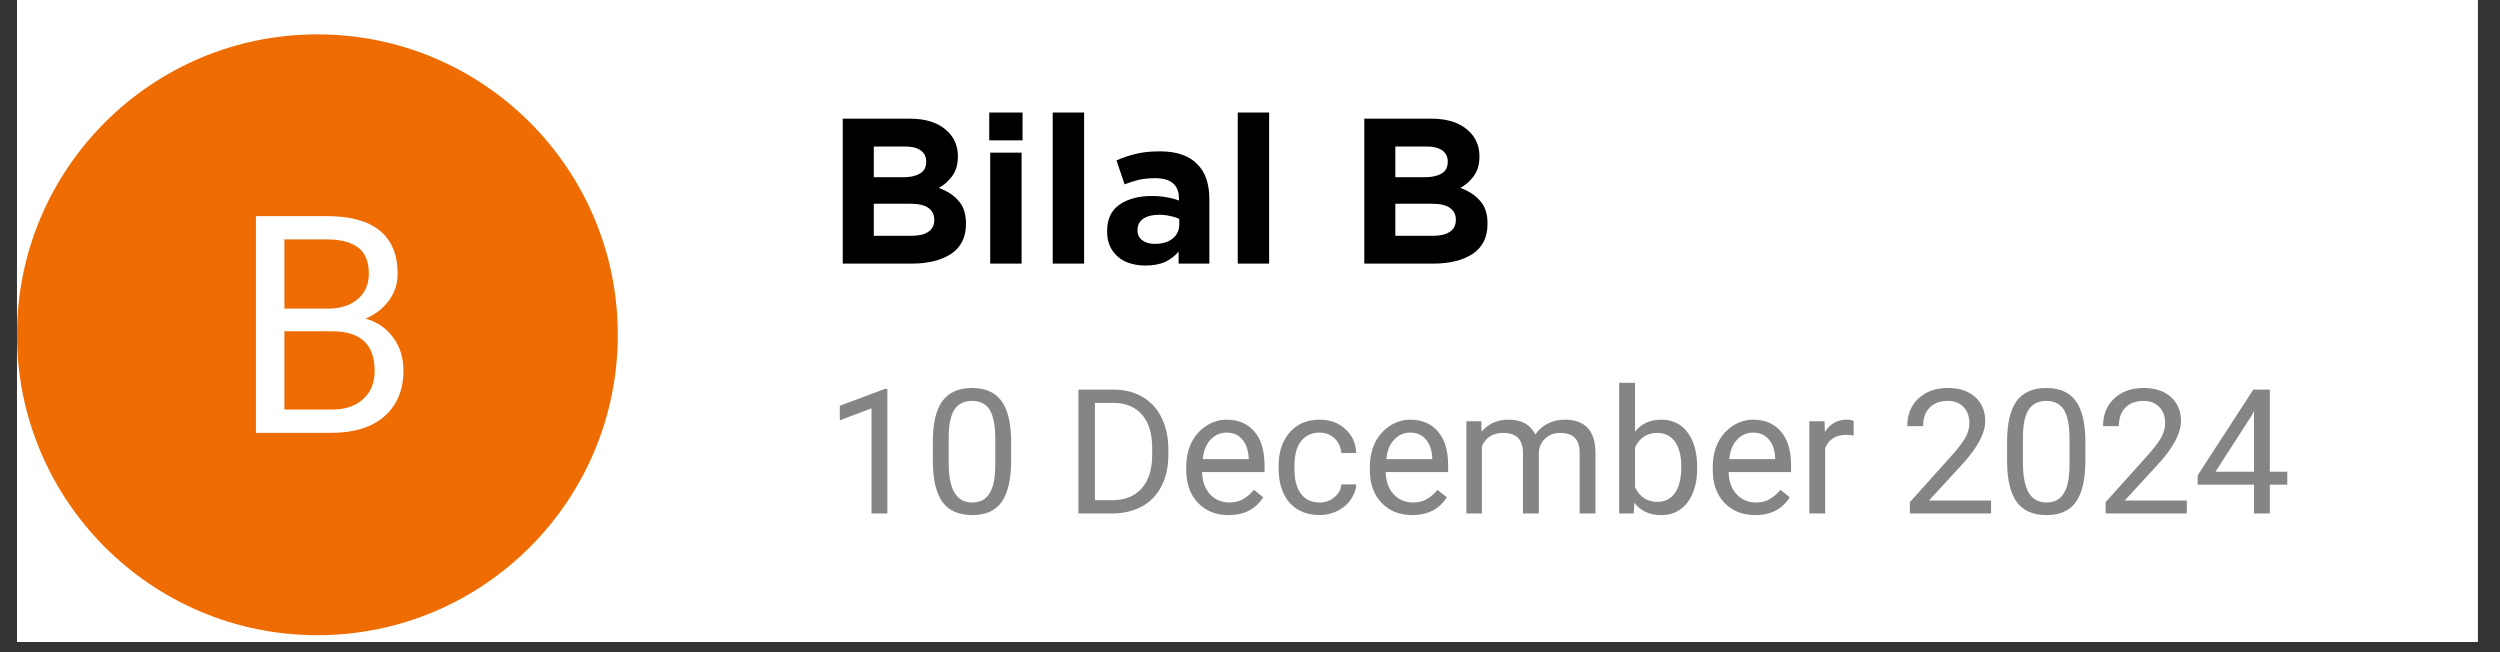 <svg xmlns="http://www.w3.org/2000/svg" xmlns:xlink="http://www.w3.org/1999/xlink" width="161" zoomAndPan="magnify" viewBox="0 0 120.75 31.5" height="42" preserveAspectRatio="xMidYMid meet" version="1.0"><rect x="0" y="0" width="120.75" height="31.5" fill="#333333" stroke="none"/><defs><filter x="0%" y="0%" width="100%" height="100%" id="315afbf5a2"><feColorMatrix values="0 0 0 0 1 0 0 0 0 1 0 0 0 0 1 0 0 0 1 0" color-interpolation-filters="sRGB"/></filter><g/><clipPath id="7daed328ec"><path d="M 0.82 0 L 119.684 0 L 119.684 31.008 L 0.82 31.008 Z M 0.82 0 " clip-rule="nonzero"/></clipPath><clipPath id="e2e7693d99"><path d="M 0.82 1.66 L 29.84 1.66 L 29.84 30.68 L 0.82 30.68 Z M 0.82 1.66 " clip-rule="nonzero"/></clipPath><clipPath id="73e2df7ef0"><path d="M 15.332 1.66 C 7.316 1.66 0.82 8.156 0.82 16.168 C 0.82 24.184 7.316 30.68 15.332 30.68 C 23.344 30.68 29.84 24.184 29.84 16.168 C 29.84 8.156 23.344 1.66 15.332 1.66 Z M 15.332 1.66 " clip-rule="nonzero"/></clipPath><clipPath id="67a846edc7"><path d="M 0.82 0.66 L 29.84 0.66 L 29.84 29.68 L 0.82 29.68 Z M 0.82 0.66 " clip-rule="nonzero"/></clipPath><clipPath id="1bd6e4e3f0"><path d="M 15.332 0.66 C 7.316 0.66 0.82 7.156 0.82 15.168 C 0.82 23.184 7.316 29.68 15.332 29.68 C 23.344 29.68 29.84 23.184 29.84 15.168 C 29.84 7.156 23.344 0.66 15.332 0.66 Z M 15.332 0.66 " clip-rule="nonzero"/></clipPath><clipPath id="b0cf495570"><rect x="0" width="30" y="0" height="30"/></clipPath><clipPath id="ec6e426052"><rect x="0" width="11" y="0" height="19"/></clipPath><clipPath id="8ab0ae4eca"><rect x="0" width="34" y="0" height="13"/></clipPath><mask id="17954de7af"><g filter="url(#315afbf5a2)"><rect x="-12.075" width="144.9" fill="#000000" y="-3.15" height="37.8" fill-opacity="0.48"/></g></mask><clipPath id="80d302541d"><path d="M 0.801 0.246 L 72.148 0.246 L 72.148 10.168 L 0.801 10.168 Z M 0.801 0.246 " clip-rule="nonzero"/></clipPath><clipPath id="4371c9d1d1"><rect x="0" width="73" y="0" height="11"/></clipPath><clipPath id="3fcdb31329"><rect x="0" width="73" y="0" height="11"/></clipPath></defs><g clip-path="url(#7daed328ec)"><path fill="#ffffff" d="M 0.82 0 L 119.684 0 L 119.684 31.008 L 0.82 31.008 Z M 0.82 0 " fill-opacity="1" fill-rule="nonzero"/></g><g clip-path="url(#e2e7693d99)"><g clip-path="url(#73e2df7ef0)"><g transform="matrix(1, 0, 0, 1, 0, 1)"><g clip-path="url(#b0cf495570)"><g clip-path="url(#67a846edc7)"><g clip-path="url(#1bd6e4e3f0)"><path fill="#ee6c01" d="M 0.82 0.66 L 29.84 0.66 L 29.84 29.68 L 0.82 29.68 Z M 0.82 0.66 " fill-opacity="1" fill-rule="nonzero"/></g></g></g></g></g></g><g transform="matrix(1, 0, 0, 1, 10, 7)"><g clip-path="url(#ec6e426052)"><g fill="#ffffff" fill-opacity="1"><g transform="translate(1.143, 13.907)"><g><path d="M 1.219 0 L 1.219 -10.469 L 4.641 -10.469 C 5.773 -10.469 6.629 -10.234 7.203 -9.766 C 7.773 -9.297 8.062 -8.602 8.062 -7.688 C 8.062 -7.195 7.922 -6.766 7.641 -6.391 C 7.367 -6.016 6.992 -5.723 6.516 -5.516 C 7.078 -5.359 7.52 -5.055 7.844 -4.609 C 8.176 -4.16 8.344 -3.629 8.344 -3.016 C 8.344 -2.078 8.035 -1.336 7.422 -0.797 C 6.816 -0.266 5.957 0 4.844 0 Z M 2.594 -4.906 L 2.594 -1.125 L 4.875 -1.125 C 5.52 -1.125 6.023 -1.289 6.391 -1.625 C 6.766 -1.957 6.953 -2.414 6.953 -3 C 6.953 -4.27 6.27 -4.906 4.906 -4.906 Z M 2.594 -6 L 4.688 -6 C 5.289 -6 5.77 -6.148 6.125 -6.453 C 6.488 -6.754 6.672 -7.164 6.672 -7.688 C 6.672 -8.258 6.504 -8.676 6.172 -8.938 C 5.836 -9.207 5.328 -9.344 4.641 -9.344 L 2.594 -9.344 Z M 2.594 -6 "/></g></g></g></g></g><g transform="matrix(1, 0, 0, 1, 39, 3)"><g clip-path="url(#8ab0ae4eca)"><g fill="#000000" fill-opacity="1"><g transform="translate(0.86, 9.732)"><g><path d="M 0.844 0 L 0.844 -7 L 4.094 -7 C 4.895 -7 5.504 -6.789 5.922 -6.375 C 6.242 -6.062 6.406 -5.664 6.406 -5.188 L 6.406 -5.172 C 6.406 -4.785 6.312 -4.469 6.125 -4.219 C 5.945 -3.977 5.734 -3.789 5.484 -3.656 C 5.891 -3.508 6.207 -3.301 6.438 -3.031 C 6.676 -2.77 6.797 -2.406 6.797 -1.938 L 6.797 -1.922 C 6.797 -1.273 6.555 -0.789 6.078 -0.469 C 5.598 -0.156 4.961 0 4.172 0 Z M 4.875 -4.906 L 4.875 -4.938 C 4.875 -5.164 4.785 -5.344 4.609 -5.469 C 4.43 -5.594 4.18 -5.656 3.859 -5.656 L 2.344 -5.656 L 2.344 -4.172 L 3.766 -4.172 C 4.098 -4.172 4.363 -4.227 4.562 -4.344 C 4.77 -4.457 4.875 -4.645 4.875 -4.906 Z M 5.266 -2.109 L 5.266 -2.125 C 5.266 -2.363 5.172 -2.551 4.984 -2.688 C 4.805 -2.82 4.52 -2.891 4.125 -2.891 L 2.344 -2.891 L 2.344 -1.344 L 4.172 -1.344 C 4.516 -1.344 4.781 -1.406 4.969 -1.531 C 5.164 -1.656 5.266 -1.848 5.266 -2.109 Z M 5.266 -2.109 "/></g></g></g><g fill="#000000" fill-opacity="1"><g transform="translate(8.077, 9.732)"><g><path d="M 0.703 -5.953 L 0.703 -7.297 L 2.312 -7.297 L 2.312 -5.953 Z M 0.75 0 L 0.75 -5.359 L 2.266 -5.359 L 2.266 0 Z M 0.75 0 "/></g></g></g><g fill="#000000" fill-opacity="1"><g transform="translate(11.096, 9.732)"><g><path d="M 0.75 0 L 0.75 -7.297 L 2.266 -7.297 L 2.266 0 Z M 0.75 0 "/></g></g></g><g fill="#000000" fill-opacity="1"><g transform="translate(14.115, 9.732)"><g><path d="M 2.203 0.094 C 1.867 0.094 1.562 0.035 1.281 -0.078 C 1 -0.203 0.773 -0.391 0.609 -0.641 C 0.441 -0.891 0.359 -1.191 0.359 -1.547 L 0.359 -1.562 C 0.359 -2.145 0.555 -2.57 0.953 -2.844 C 1.359 -3.125 1.879 -3.266 2.516 -3.266 C 2.797 -3.266 3.035 -3.242 3.234 -3.203 C 3.441 -3.172 3.641 -3.117 3.828 -3.047 L 3.828 -3.141 C 3.828 -3.797 3.445 -4.125 2.688 -4.125 C 2.383 -4.125 2.117 -4.098 1.891 -4.047 C 1.672 -3.992 1.441 -3.922 1.203 -3.828 L 0.812 -4.984 C 1.113 -5.117 1.422 -5.223 1.734 -5.297 C 2.055 -5.379 2.445 -5.422 2.906 -5.422 C 3.32 -5.422 3.676 -5.367 3.969 -5.266 C 4.27 -5.16 4.516 -5.008 4.703 -4.812 C 4.91 -4.613 5.062 -4.367 5.156 -4.078 C 5.25 -3.797 5.297 -3.473 5.297 -3.109 L 5.297 0 L 3.812 0 L 3.812 -0.578 C 3.633 -0.367 3.414 -0.203 3.156 -0.078 C 2.895 0.035 2.578 0.094 2.203 0.094 Z M 2.656 -0.953 C 3.02 -0.953 3.305 -1.035 3.516 -1.203 C 3.734 -1.379 3.844 -1.609 3.844 -1.891 L 3.844 -2.156 C 3.719 -2.219 3.57 -2.266 3.406 -2.297 C 3.238 -2.336 3.062 -2.359 2.875 -2.359 C 2.551 -2.359 2.297 -2.297 2.109 -2.172 C 1.922 -2.047 1.828 -1.863 1.828 -1.625 L 1.828 -1.594 C 1.828 -1.395 1.906 -1.238 2.062 -1.125 C 2.219 -1.008 2.414 -0.953 2.656 -0.953 Z M 2.656 -0.953 "/></g></g></g><g fill="#000000" fill-opacity="1"><g transform="translate(20.033, 9.732)"><g><path d="M 0.75 0 L 0.75 -7.297 L 2.266 -7.297 L 2.266 0 Z M 0.75 0 "/></g></g></g><g fill="#000000" fill-opacity="1"><g transform="translate(23.052, 9.732)"><g/></g></g><g fill="#000000" fill-opacity="1"><g transform="translate(26.051, 9.732)"><g><path d="M 0.844 0 L 0.844 -7 L 4.094 -7 C 4.895 -7 5.504 -6.789 5.922 -6.375 C 6.242 -6.062 6.406 -5.664 6.406 -5.188 L 6.406 -5.172 C 6.406 -4.785 6.312 -4.469 6.125 -4.219 C 5.945 -3.977 5.734 -3.789 5.484 -3.656 C 5.891 -3.508 6.207 -3.301 6.438 -3.031 C 6.676 -2.77 6.797 -2.406 6.797 -1.938 L 6.797 -1.922 C 6.797 -1.273 6.555 -0.789 6.078 -0.469 C 5.598 -0.156 4.961 0 4.172 0 Z M 4.875 -4.906 L 4.875 -4.938 C 4.875 -5.164 4.785 -5.344 4.609 -5.469 C 4.43 -5.594 4.18 -5.656 3.859 -5.656 L 2.344 -5.656 L 2.344 -4.172 L 3.766 -4.172 C 4.098 -4.172 4.363 -4.227 4.562 -4.344 C 4.77 -4.457 4.875 -4.645 4.875 -4.906 Z M 5.266 -2.109 L 5.266 -2.125 C 5.266 -2.363 5.172 -2.551 4.984 -2.688 C 4.805 -2.82 4.52 -2.891 4.125 -2.891 L 2.344 -2.891 L 2.344 -1.344 L 4.172 -1.344 C 4.516 -1.344 4.781 -1.406 4.969 -1.531 C 5.164 -1.656 5.266 -1.848 5.266 -2.109 Z M 5.266 -2.109 "/></g></g></g></g></g><g mask="url(#17954de7af)"><g transform="matrix(1, 0, 0, 1, 39, 17)"><g clip-path="url(#3fcdb31329)"><g clip-path="url(#80d302541d)"><g transform="matrix(1, 0, 0, 1, -0, -0)"><g clip-path="url(#4371c9d1d1)"><g fill="#000000" fill-opacity="1"><g transform="translate(0.86, 7.801)"><g><path d="M 3 0 L 2.234 0 L 2.234 -5.078 L 0.703 -4.5 L 0.703 -5.203 L 2.875 -6.016 L 3 -6.016 Z M 3 0 "/></g></g></g><g fill="#000000" fill-opacity="1"><g transform="translate(5.588, 7.801)"><g><path d="M 4.25 -2.547 C 4.25 -1.66 4.098 -1 3.797 -0.562 C 3.492 -0.133 3.02 0.078 2.375 0.078 C 1.727 0.078 1.25 -0.129 0.938 -0.547 C 0.633 -0.973 0.477 -1.609 0.469 -2.453 L 0.469 -3.469 C 0.469 -4.344 0.617 -4.992 0.922 -5.422 C 1.234 -5.848 1.711 -6.062 2.359 -6.062 C 3.004 -6.062 3.477 -5.852 3.781 -5.438 C 4.082 -5.031 4.238 -4.398 4.25 -3.547 Z M 3.484 -3.594 C 3.484 -4.238 3.395 -4.707 3.219 -5 C 3.039 -5.289 2.754 -5.438 2.359 -5.438 C 1.973 -5.438 1.688 -5.289 1.5 -5 C 1.32 -4.707 1.234 -4.258 1.234 -3.656 L 1.234 -2.438 C 1.234 -1.789 1.328 -1.312 1.516 -1 C 1.703 -0.688 1.988 -0.531 2.375 -0.531 C 2.75 -0.531 3.023 -0.676 3.203 -0.969 C 3.391 -1.258 3.484 -1.719 3.484 -2.344 Z M 3.484 -3.594 "/></g></g></g><g fill="#000000" fill-opacity="1"><g transform="translate(10.315, 7.801)"><g/></g></g><g fill="#000000" fill-opacity="1"><g transform="translate(12.4, 7.801)"><g><path d="M 0.688 0 L 0.688 -5.984 L 2.391 -5.984 C 2.91 -5.984 3.367 -5.867 3.766 -5.641 C 4.172 -5.41 4.477 -5.082 4.688 -4.656 C 4.906 -4.227 5.02 -3.738 5.031 -3.188 L 5.031 -2.812 C 5.031 -2.25 4.922 -1.754 4.703 -1.328 C 4.484 -0.898 4.172 -0.57 3.766 -0.344 C 3.359 -0.125 2.891 -0.008 2.359 0 Z M 1.484 -5.344 L 1.484 -0.641 L 2.312 -0.641 C 2.926 -0.641 3.398 -0.828 3.734 -1.203 C 4.078 -1.586 4.25 -2.129 4.25 -2.828 L 4.25 -3.172 C 4.25 -3.859 4.086 -4.391 3.766 -4.766 C 3.441 -5.141 2.988 -5.332 2.406 -5.344 Z M 1.484 -5.344 "/></g></g></g><g fill="#000000" fill-opacity="1"><g transform="translate(17.921, 7.801)"><g><path d="M 2.422 0.078 C 1.816 0.078 1.32 -0.117 0.938 -0.516 C 0.562 -0.91 0.375 -1.438 0.375 -2.094 L 0.375 -2.234 C 0.375 -2.68 0.457 -3.078 0.625 -3.422 C 0.801 -3.766 1.039 -4.035 1.344 -4.234 C 1.645 -4.43 1.973 -4.531 2.328 -4.531 C 2.898 -4.531 3.348 -4.336 3.672 -3.953 C 3.992 -3.578 4.156 -3.035 4.156 -2.328 L 4.156 -2 L 1.141 -2 C 1.148 -1.562 1.273 -1.207 1.516 -0.938 C 1.766 -0.664 2.082 -0.531 2.469 -0.531 C 2.727 -0.531 2.953 -0.586 3.141 -0.703 C 3.328 -0.816 3.492 -0.961 3.641 -1.141 L 4.094 -0.781 C 3.727 -0.207 3.172 0.078 2.422 0.078 Z M 2.328 -3.906 C 2.016 -3.906 1.754 -3.789 1.547 -3.562 C 1.336 -3.344 1.211 -3.031 1.172 -2.625 L 3.391 -2.625 L 3.391 -2.688 C 3.367 -3.07 3.266 -3.367 3.078 -3.578 C 2.891 -3.797 2.641 -3.906 2.328 -3.906 Z M 2.328 -3.906 "/></g></g></g><g fill="#000000" fill-opacity="1"><g transform="translate(22.382, 7.801)"><g><path d="M 2.359 -0.531 C 2.629 -0.531 2.863 -0.613 3.062 -0.781 C 3.27 -0.945 3.383 -1.156 3.406 -1.406 L 4.125 -1.406 C 4.113 -1.145 4.023 -0.898 3.859 -0.672 C 3.703 -0.441 3.488 -0.258 3.219 -0.125 C 2.945 0.008 2.66 0.078 2.359 0.078 C 1.754 0.078 1.27 -0.117 0.906 -0.516 C 0.551 -0.922 0.375 -1.477 0.375 -2.188 L 0.375 -2.312 C 0.375 -2.738 0.453 -3.117 0.609 -3.453 C 0.773 -3.797 1.004 -4.062 1.297 -4.25 C 1.598 -4.438 1.953 -4.531 2.359 -4.531 C 2.859 -4.531 3.27 -4.379 3.594 -4.078 C 3.926 -3.785 4.102 -3.398 4.125 -2.922 L 3.406 -2.922 C 3.383 -3.203 3.273 -3.438 3.078 -3.625 C 2.879 -3.812 2.641 -3.906 2.359 -3.906 C 1.973 -3.906 1.672 -3.766 1.453 -3.484 C 1.242 -3.211 1.141 -2.812 1.141 -2.281 L 1.141 -2.141 C 1.141 -1.629 1.242 -1.234 1.453 -0.953 C 1.66 -0.672 1.961 -0.531 2.359 -0.531 Z M 2.359 -0.531 "/></g></g></g><g fill="#000000" fill-opacity="1"><g transform="translate(26.789, 7.801)"><g><path d="M 2.422 0.078 C 1.816 0.078 1.32 -0.117 0.938 -0.516 C 0.562 -0.91 0.375 -1.438 0.375 -2.094 L 0.375 -2.234 C 0.375 -2.68 0.457 -3.078 0.625 -3.422 C 0.801 -3.766 1.039 -4.035 1.344 -4.234 C 1.645 -4.43 1.973 -4.531 2.328 -4.531 C 2.898 -4.531 3.348 -4.336 3.672 -3.953 C 3.992 -3.578 4.156 -3.035 4.156 -2.328 L 4.156 -2 L 1.141 -2 C 1.148 -1.562 1.273 -1.207 1.516 -0.938 C 1.766 -0.664 2.082 -0.531 2.469 -0.531 C 2.727 -0.531 2.953 -0.586 3.141 -0.703 C 3.328 -0.816 3.492 -0.961 3.641 -1.141 L 4.094 -0.781 C 3.727 -0.207 3.172 0.078 2.422 0.078 Z M 2.328 -3.906 C 2.016 -3.906 1.754 -3.789 1.547 -3.562 C 1.336 -3.344 1.211 -3.031 1.172 -2.625 L 3.391 -2.625 L 3.391 -2.688 C 3.367 -3.07 3.266 -3.367 3.078 -3.578 C 2.891 -3.797 2.641 -3.906 2.328 -3.906 Z M 2.328 -3.906 "/></g></g></g><g fill="#000000" fill-opacity="1"><g transform="translate(31.249, 7.801)"><g><path d="M 1.297 -4.453 L 1.312 -3.953 C 1.633 -4.336 2.07 -4.531 2.625 -4.531 C 3.25 -4.531 3.676 -4.289 3.906 -3.812 C 4.051 -4.031 4.242 -4.203 4.484 -4.328 C 4.723 -4.461 5.004 -4.531 5.328 -4.531 C 6.297 -4.531 6.789 -4.016 6.812 -2.984 L 6.812 0 L 6.047 0 L 6.047 -2.938 C 6.047 -3.25 5.973 -3.484 5.828 -3.641 C 5.68 -3.805 5.438 -3.891 5.094 -3.891 C 4.812 -3.891 4.578 -3.801 4.391 -3.625 C 4.203 -3.457 4.098 -3.234 4.078 -2.953 L 4.078 0 L 3.312 0 L 3.312 -2.922 C 3.312 -3.566 2.992 -3.891 2.359 -3.891 C 1.859 -3.891 1.516 -3.676 1.328 -3.25 L 1.328 0 L 0.578 0 L 0.578 -4.453 Z M 1.297 -4.453 "/></g></g></g><g fill="#000000" fill-opacity="1"><g transform="translate(38.629, 7.801)"><g><path d="M 4.344 -2.172 C 4.344 -1.492 4.188 -0.945 3.875 -0.531 C 3.562 -0.125 3.141 0.078 2.609 0.078 C 2.047 0.078 1.613 -0.117 1.312 -0.516 L 1.281 0 L 0.578 0 L 0.578 -6.312 L 1.344 -6.312 L 1.344 -3.953 C 1.645 -4.336 2.066 -4.531 2.609 -4.531 C 3.148 -4.531 3.57 -4.328 3.875 -3.922 C 4.188 -3.516 4.344 -2.953 4.344 -2.234 Z M 3.578 -2.266 C 3.578 -2.773 3.477 -3.172 3.281 -3.453 C 3.082 -3.742 2.797 -3.891 2.422 -3.891 C 1.922 -3.891 1.562 -3.656 1.344 -3.188 L 1.344 -1.266 C 1.57 -0.797 1.93 -0.562 2.422 -0.562 C 2.785 -0.562 3.066 -0.703 3.266 -0.984 C 3.473 -1.266 3.578 -1.691 3.578 -2.266 Z M 3.578 -2.266 "/></g></g></g><g fill="#000000" fill-opacity="1"><g transform="translate(43.352, 7.801)"><g><path d="M 2.422 0.078 C 1.816 0.078 1.32 -0.117 0.938 -0.516 C 0.562 -0.91 0.375 -1.438 0.375 -2.094 L 0.375 -2.234 C 0.375 -2.68 0.457 -3.078 0.625 -3.422 C 0.801 -3.766 1.039 -4.035 1.344 -4.234 C 1.645 -4.43 1.973 -4.531 2.328 -4.531 C 2.898 -4.531 3.348 -4.336 3.672 -3.953 C 3.992 -3.578 4.156 -3.035 4.156 -2.328 L 4.156 -2 L 1.141 -2 C 1.148 -1.562 1.273 -1.207 1.516 -0.938 C 1.766 -0.664 2.082 -0.531 2.469 -0.531 C 2.727 -0.531 2.953 -0.586 3.141 -0.703 C 3.328 -0.816 3.492 -0.961 3.641 -1.141 L 4.094 -0.781 C 3.727 -0.207 3.172 0.078 2.422 0.078 Z M 2.328 -3.906 C 2.016 -3.906 1.754 -3.789 1.547 -3.562 C 1.336 -3.344 1.211 -3.031 1.172 -2.625 L 3.391 -2.625 L 3.391 -2.688 C 3.367 -3.07 3.266 -3.367 3.078 -3.578 C 2.891 -3.797 2.641 -3.906 2.328 -3.906 Z M 2.328 -3.906 "/></g></g></g><g fill="#000000" fill-opacity="1"><g transform="translate(47.813, 7.801)"><g><path d="M 2.719 -3.766 C 2.602 -3.785 2.484 -3.797 2.359 -3.797 C 1.859 -3.797 1.52 -3.582 1.344 -3.156 L 1.344 0 L 0.578 0 L 0.578 -4.453 L 1.312 -4.453 L 1.328 -3.938 C 1.578 -4.332 1.93 -4.531 2.391 -4.531 C 2.535 -4.531 2.645 -4.508 2.719 -4.469 Z M 2.719 -3.766 "/></g></g></g><g fill="#000000" fill-opacity="1"><g transform="translate(50.662, 7.801)"><g/></g></g><g fill="#000000" fill-opacity="1"><g transform="translate(52.746, 7.801)"><g><path d="M 4.422 0 L 0.5 0 L 0.5 -0.547 L 2.562 -2.844 C 2.875 -3.195 3.086 -3.484 3.203 -3.703 C 3.316 -3.922 3.375 -4.145 3.375 -4.375 C 3.375 -4.688 3.281 -4.941 3.094 -5.141 C 2.906 -5.336 2.656 -5.438 2.344 -5.438 C 1.957 -5.438 1.66 -5.328 1.453 -5.109 C 1.242 -4.898 1.141 -4.602 1.141 -4.219 L 0.375 -4.219 C 0.375 -4.77 0.551 -5.211 0.906 -5.547 C 1.27 -5.891 1.75 -6.062 2.344 -6.062 C 2.895 -6.062 3.332 -5.914 3.656 -5.625 C 3.977 -5.332 4.141 -4.945 4.141 -4.469 C 4.141 -3.875 3.766 -3.172 3.016 -2.359 L 1.422 -0.625 L 4.422 -0.625 Z M 4.422 0 "/></g></g></g><g fill="#000000" fill-opacity="1"><g transform="translate(57.474, 7.801)"><g><path d="M 4.25 -2.547 C 4.25 -1.66 4.098 -1 3.797 -0.562 C 3.492 -0.133 3.02 0.078 2.375 0.078 C 1.727 0.078 1.25 -0.129 0.938 -0.547 C 0.633 -0.973 0.477 -1.609 0.469 -2.453 L 0.469 -3.469 C 0.469 -4.344 0.617 -4.992 0.922 -5.422 C 1.234 -5.848 1.711 -6.062 2.359 -6.062 C 3.004 -6.062 3.477 -5.852 3.781 -5.438 C 4.082 -5.031 4.238 -4.398 4.25 -3.547 Z M 3.484 -3.594 C 3.484 -4.238 3.395 -4.707 3.219 -5 C 3.039 -5.289 2.754 -5.438 2.359 -5.438 C 1.973 -5.438 1.688 -5.289 1.5 -5 C 1.32 -4.707 1.234 -4.258 1.234 -3.656 L 1.234 -2.438 C 1.234 -1.789 1.328 -1.312 1.516 -1 C 1.703 -0.688 1.988 -0.531 2.375 -0.531 C 2.75 -0.531 3.023 -0.676 3.203 -0.969 C 3.391 -1.258 3.484 -1.719 3.484 -2.344 Z M 3.484 -3.594 "/></g></g></g><g fill="#000000" fill-opacity="1"><g transform="translate(62.201, 7.801)"><g><path d="M 4.422 0 L 0.5 0 L 0.5 -0.547 L 2.562 -2.844 C 2.875 -3.195 3.086 -3.484 3.203 -3.703 C 3.316 -3.922 3.375 -4.145 3.375 -4.375 C 3.375 -4.688 3.281 -4.941 3.094 -5.141 C 2.906 -5.336 2.656 -5.438 2.344 -5.438 C 1.957 -5.438 1.66 -5.328 1.453 -5.109 C 1.242 -4.898 1.141 -4.602 1.141 -4.219 L 0.375 -4.219 C 0.375 -4.77 0.551 -5.211 0.906 -5.547 C 1.27 -5.891 1.75 -6.062 2.344 -6.062 C 2.895 -6.062 3.332 -5.914 3.656 -5.625 C 3.977 -5.332 4.141 -4.945 4.141 -4.469 C 4.141 -3.875 3.766 -3.172 3.016 -2.359 L 1.422 -0.625 L 4.422 -0.625 Z M 4.422 0 "/></g></g></g><g fill="#000000" fill-opacity="1"><g transform="translate(66.929, 7.801)"><g><path d="M 3.703 -2.016 L 4.547 -2.016 L 4.547 -1.391 L 3.703 -1.391 L 3.703 0 L 2.938 0 L 2.938 -1.391 L 0.219 -1.391 L 0.219 -1.844 L 2.906 -5.984 L 3.703 -5.984 Z M 1.078 -2.016 L 2.938 -2.016 L 2.938 -4.953 L 2.859 -4.781 Z M 1.078 -2.016 "/></g></g></g></g></g></g></g></g></g></svg>